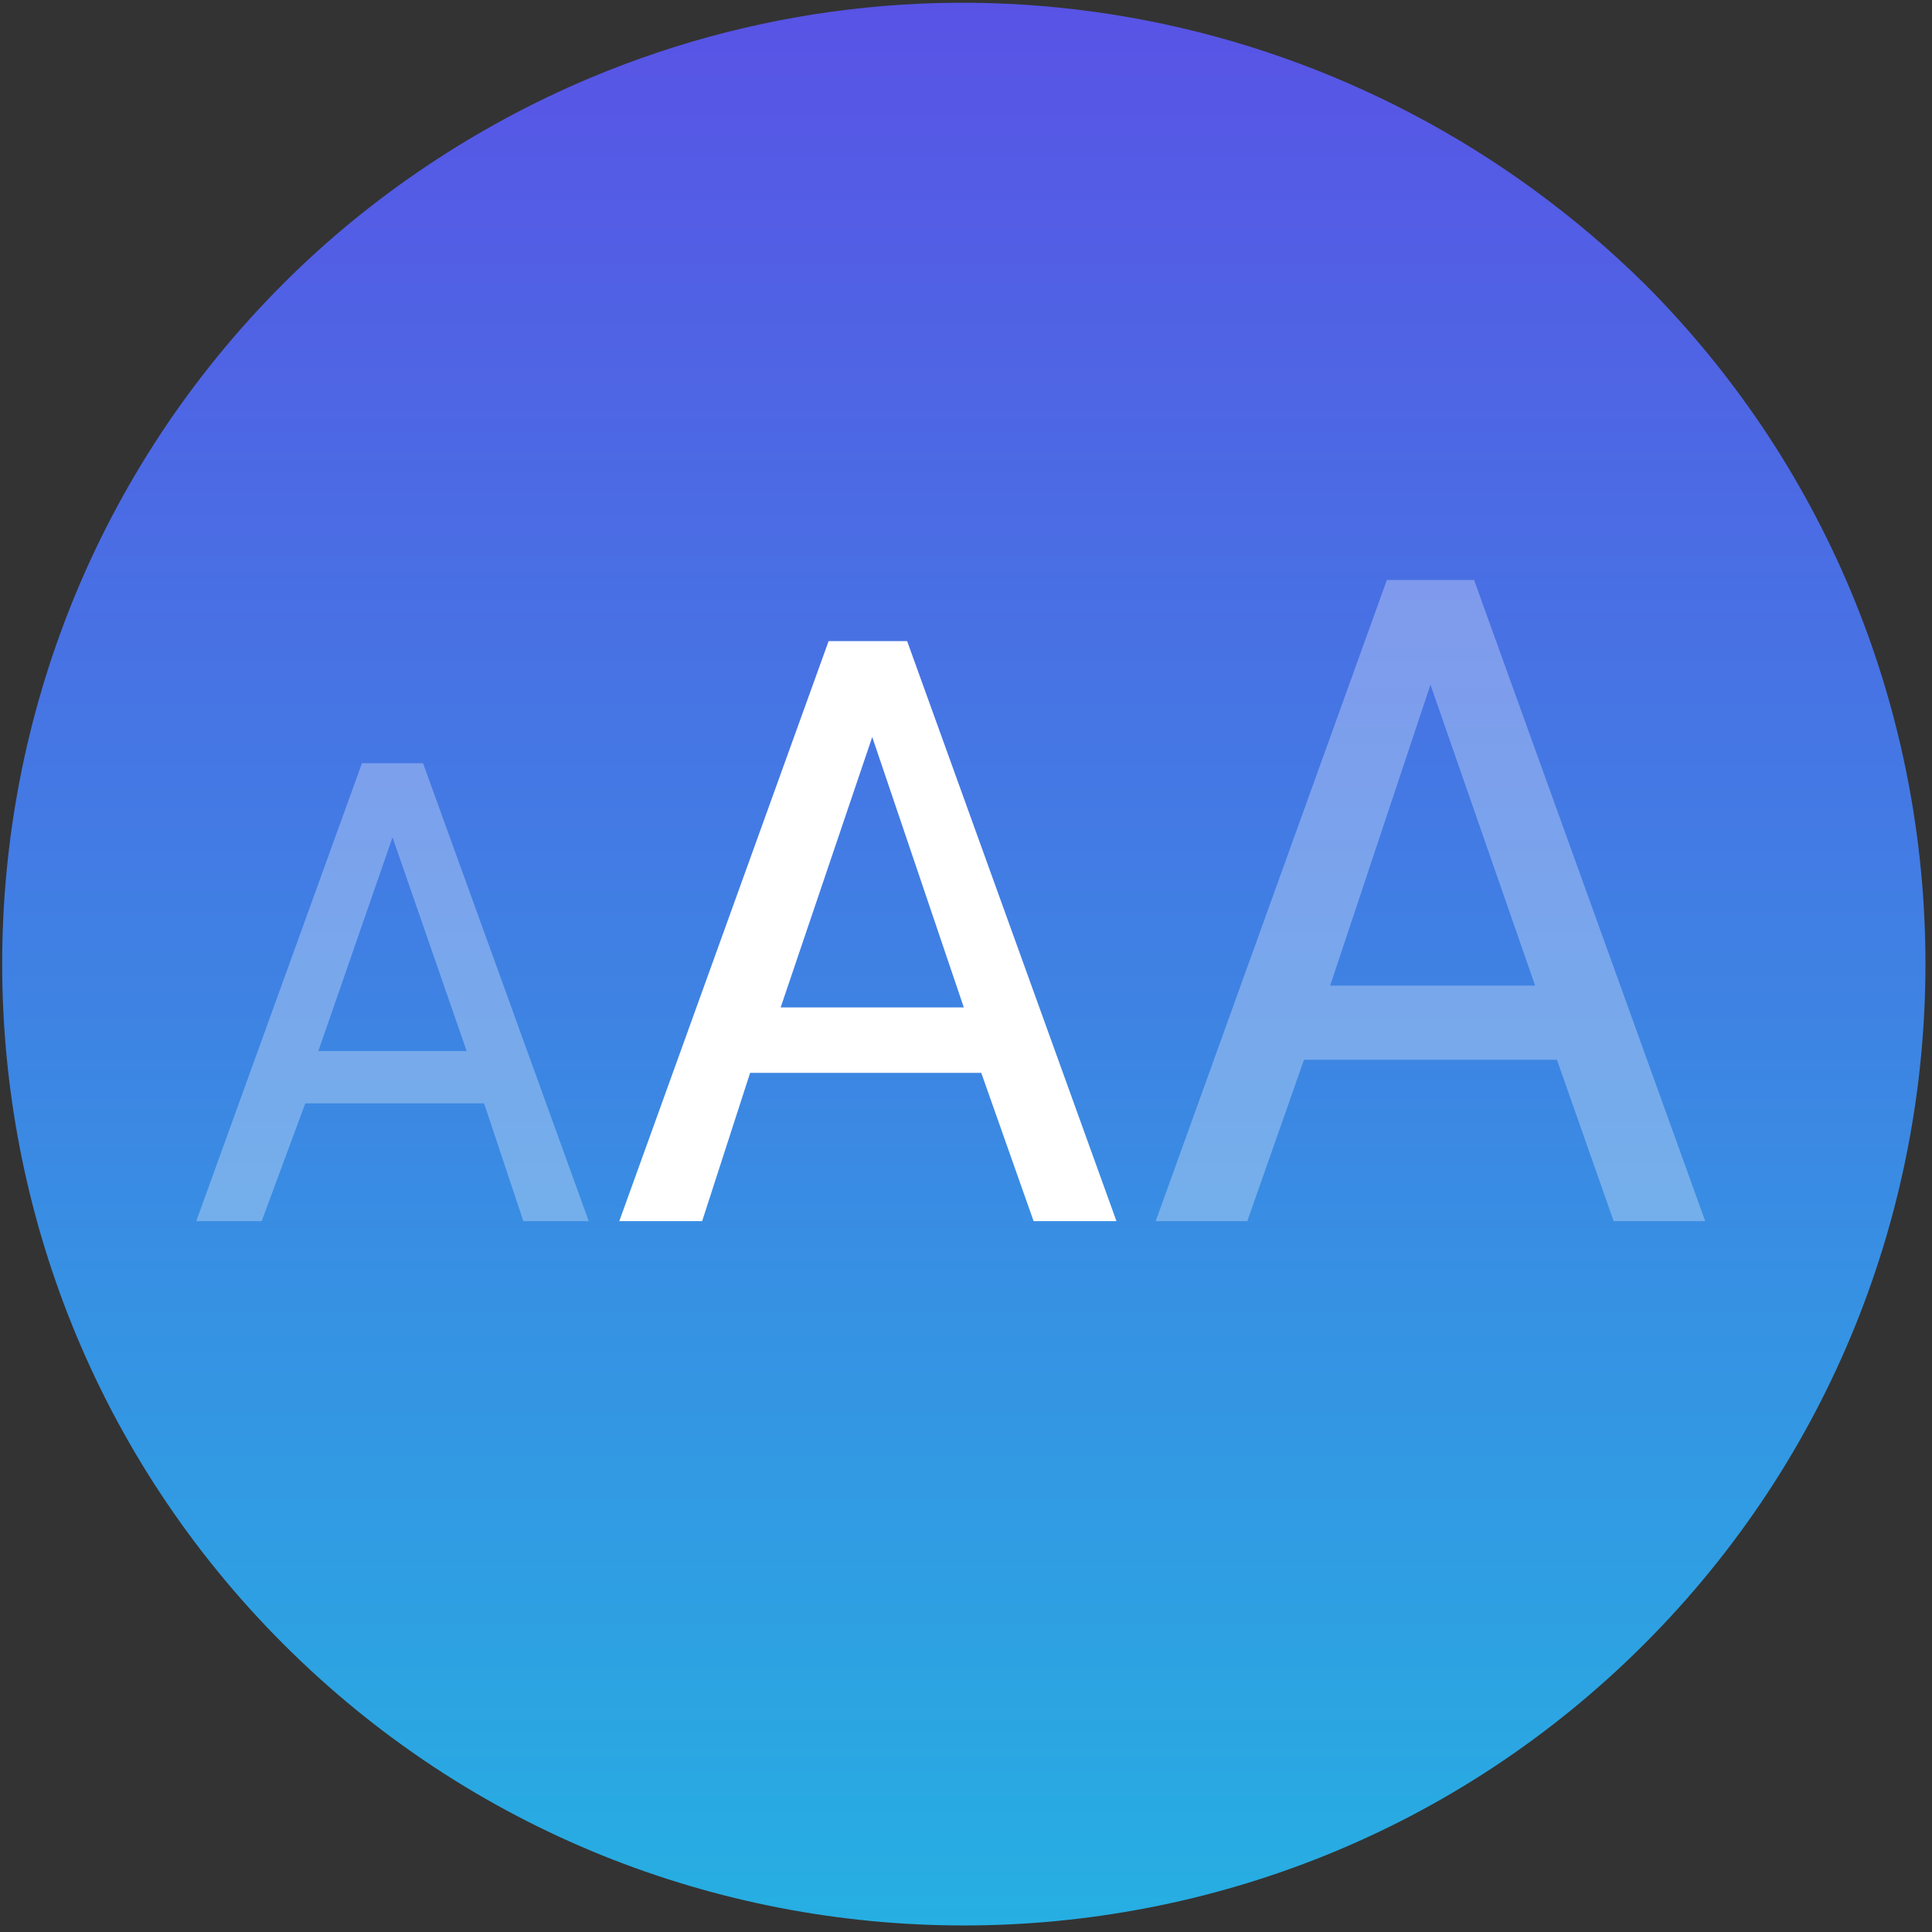 <?xml version="1.0" encoding="utf-8"?>
<!-- Generator: Adobe Illustrator 26.2.0, SVG Export Plug-In . SVG Version: 6.00 Build 0)  -->
<svg version="1.1" id="Component_108_1" xmlns="http://www.w3.org/2000/svg" xmlns:xlink="http://www.w3.org/1999/xlink" x="0px"
	 y="0px" viewBox="0 0 44.3 44.3" style="enable-background:new 0 0 44.3 44.3;" xml:space="preserve">
<rect x="0" y="0" width="44.3" height="44.3" fill="#333333" stroke="none"/>
<style type="text/css">
	.st0{fill:url(#Path_29887_00000155835897441951422750000012236383553554943885_);}
	.st1{opacity:0.3;enable-background:new    ;}
	.st2{fill:#FFFFFF;}
	.st3{enable-background:new    ;}
	.st4{font-family:'ChakraPetch-Medium';}
	.st5{font-size:19px;}
</style>
<g id="Group_4853">
	<g id="back_to_top">
		
			<linearGradient id="Path_29887_00000014599523872799208230000014858355473479843460_" gradientUnits="userSpaceOnUse" x1="-388.488" y1="314.049" x2="-388.488" y2="313.049" gradientTransform="matrix(44.162 0 0 -44.163 17178.51 13869.221)">
			<stop  offset="0" style="stop-color:#5952E5"/>
			<stop  offset="1" style="stop-color:#26AFE2"/>
		</linearGradient>
		<path id="Path_29887" style="fill:url(#Path_29887_00000014599523872799208230000014858355473479843460_);" d="M6.5,6.5
			c-8.6,8.6-8.6,22.6,0,31.2c8.6,8.6,22.6,8.6,31.2,0c8.6-8.6,8.6-22.6,0-31.2c-6.4-6.3-15.9-8.2-24.2-4.7C10.9,2.9,8.5,4.5,6.5,6.5
			z"/>
	</g>
	<g class="st1">
		<path class="st2" d="M8.3,17.5h1.4L13.5,28H12l-0.9-2.7H7L6,28H4.5L8.3,17.5z M10.7,24.1L9,19.2h0l-1.7,4.9H10.7z"/>
	</g>
	<g class="st3">
		<path class="st2" d="M19,14.7h1.8L25.6,28h-1.9l-1.2-3.4h-5.3L16.1,28h-1.9L19,14.7z M22.1,23.1L20,16.9h0l-2.1,6.2H22.1z"/>
	</g>
	<g class="st1">
		<path class="st2" d="M31.8,13.3h2L39.1,28H37l-1.3-3.7h-5.8L28.6,28h-2.1L31.8,13.3z M35.2,22.6l-2.4-6.9h0l-2.3,6.9H35.2z"/>
	</g>
</g>
</svg>

